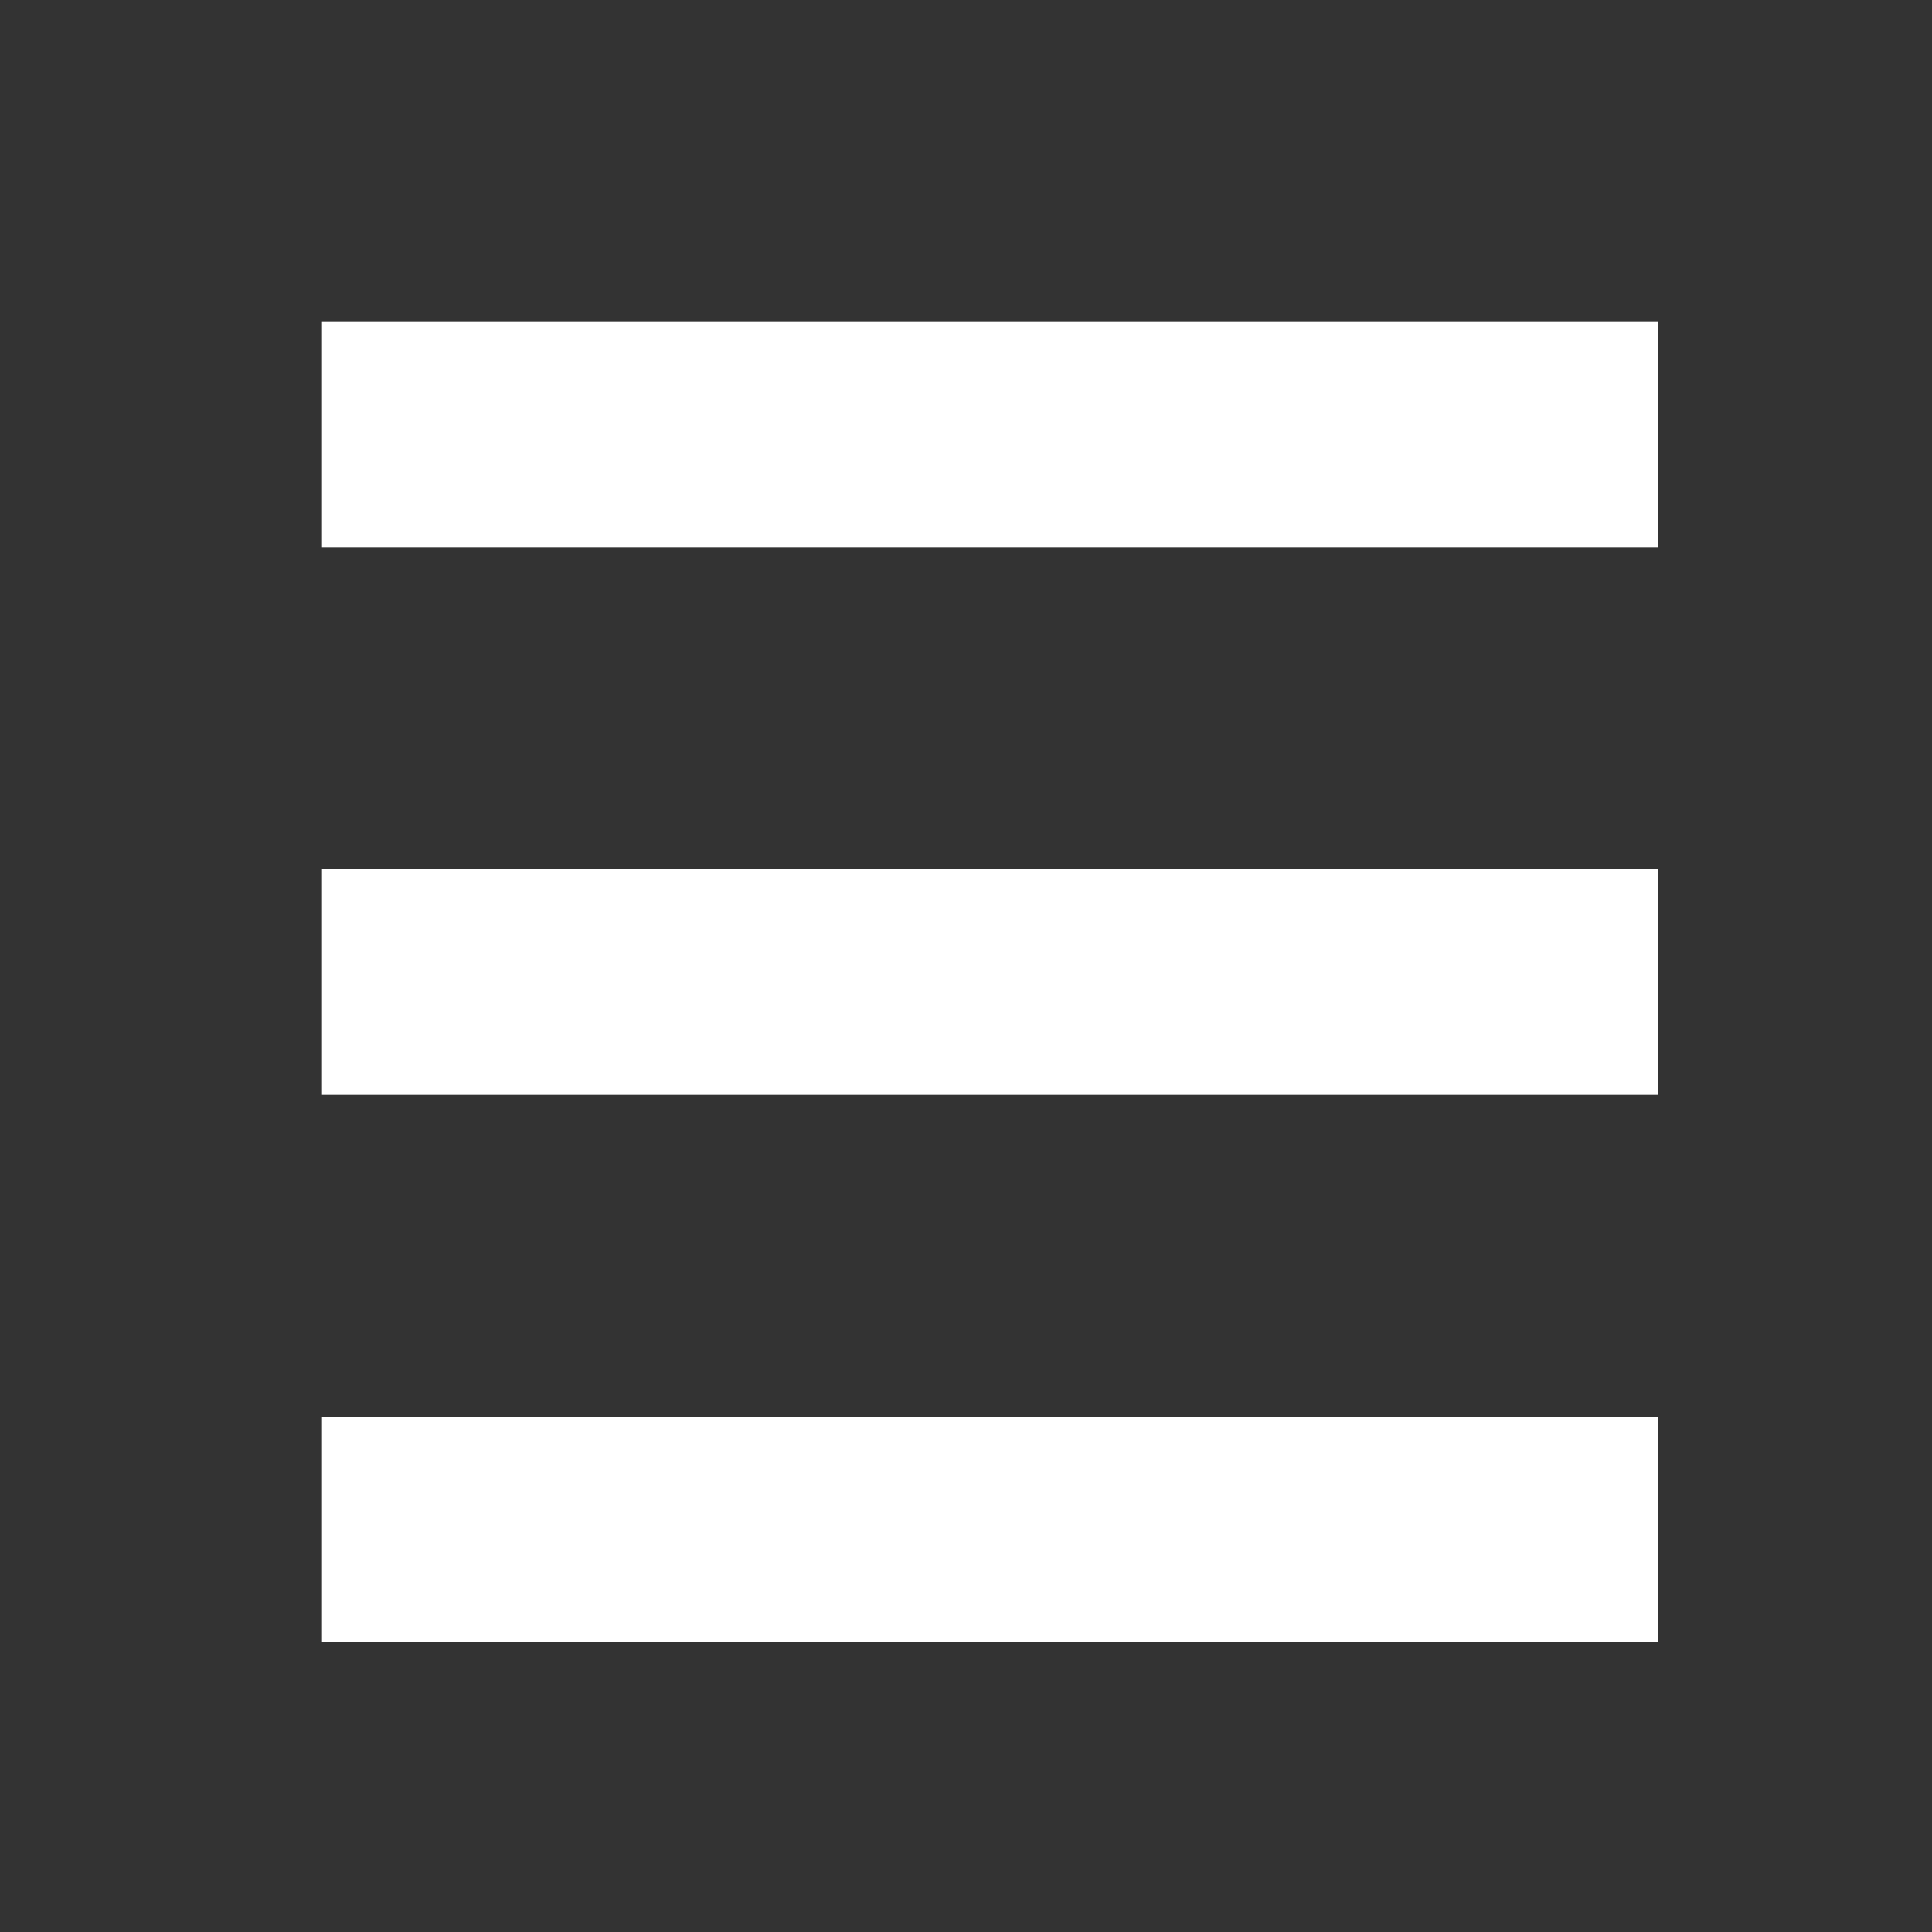 <svg width="24" height="24" viewBox="0 0 24 24" fill="none" xmlns="http://www.w3.org/2000/svg">
<rect x="0" y="0" width="24" height="24" fill="#333333" stroke="none"/>
<path fill-rule="evenodd" clip-rule="evenodd" d="M4 4H20.6V6.8H4V4ZM4 10.8H20.6V13.6H4V10.8ZM20.6 17.6H4V20.4H20.6V17.6Z" fill="white"/>
</svg>
